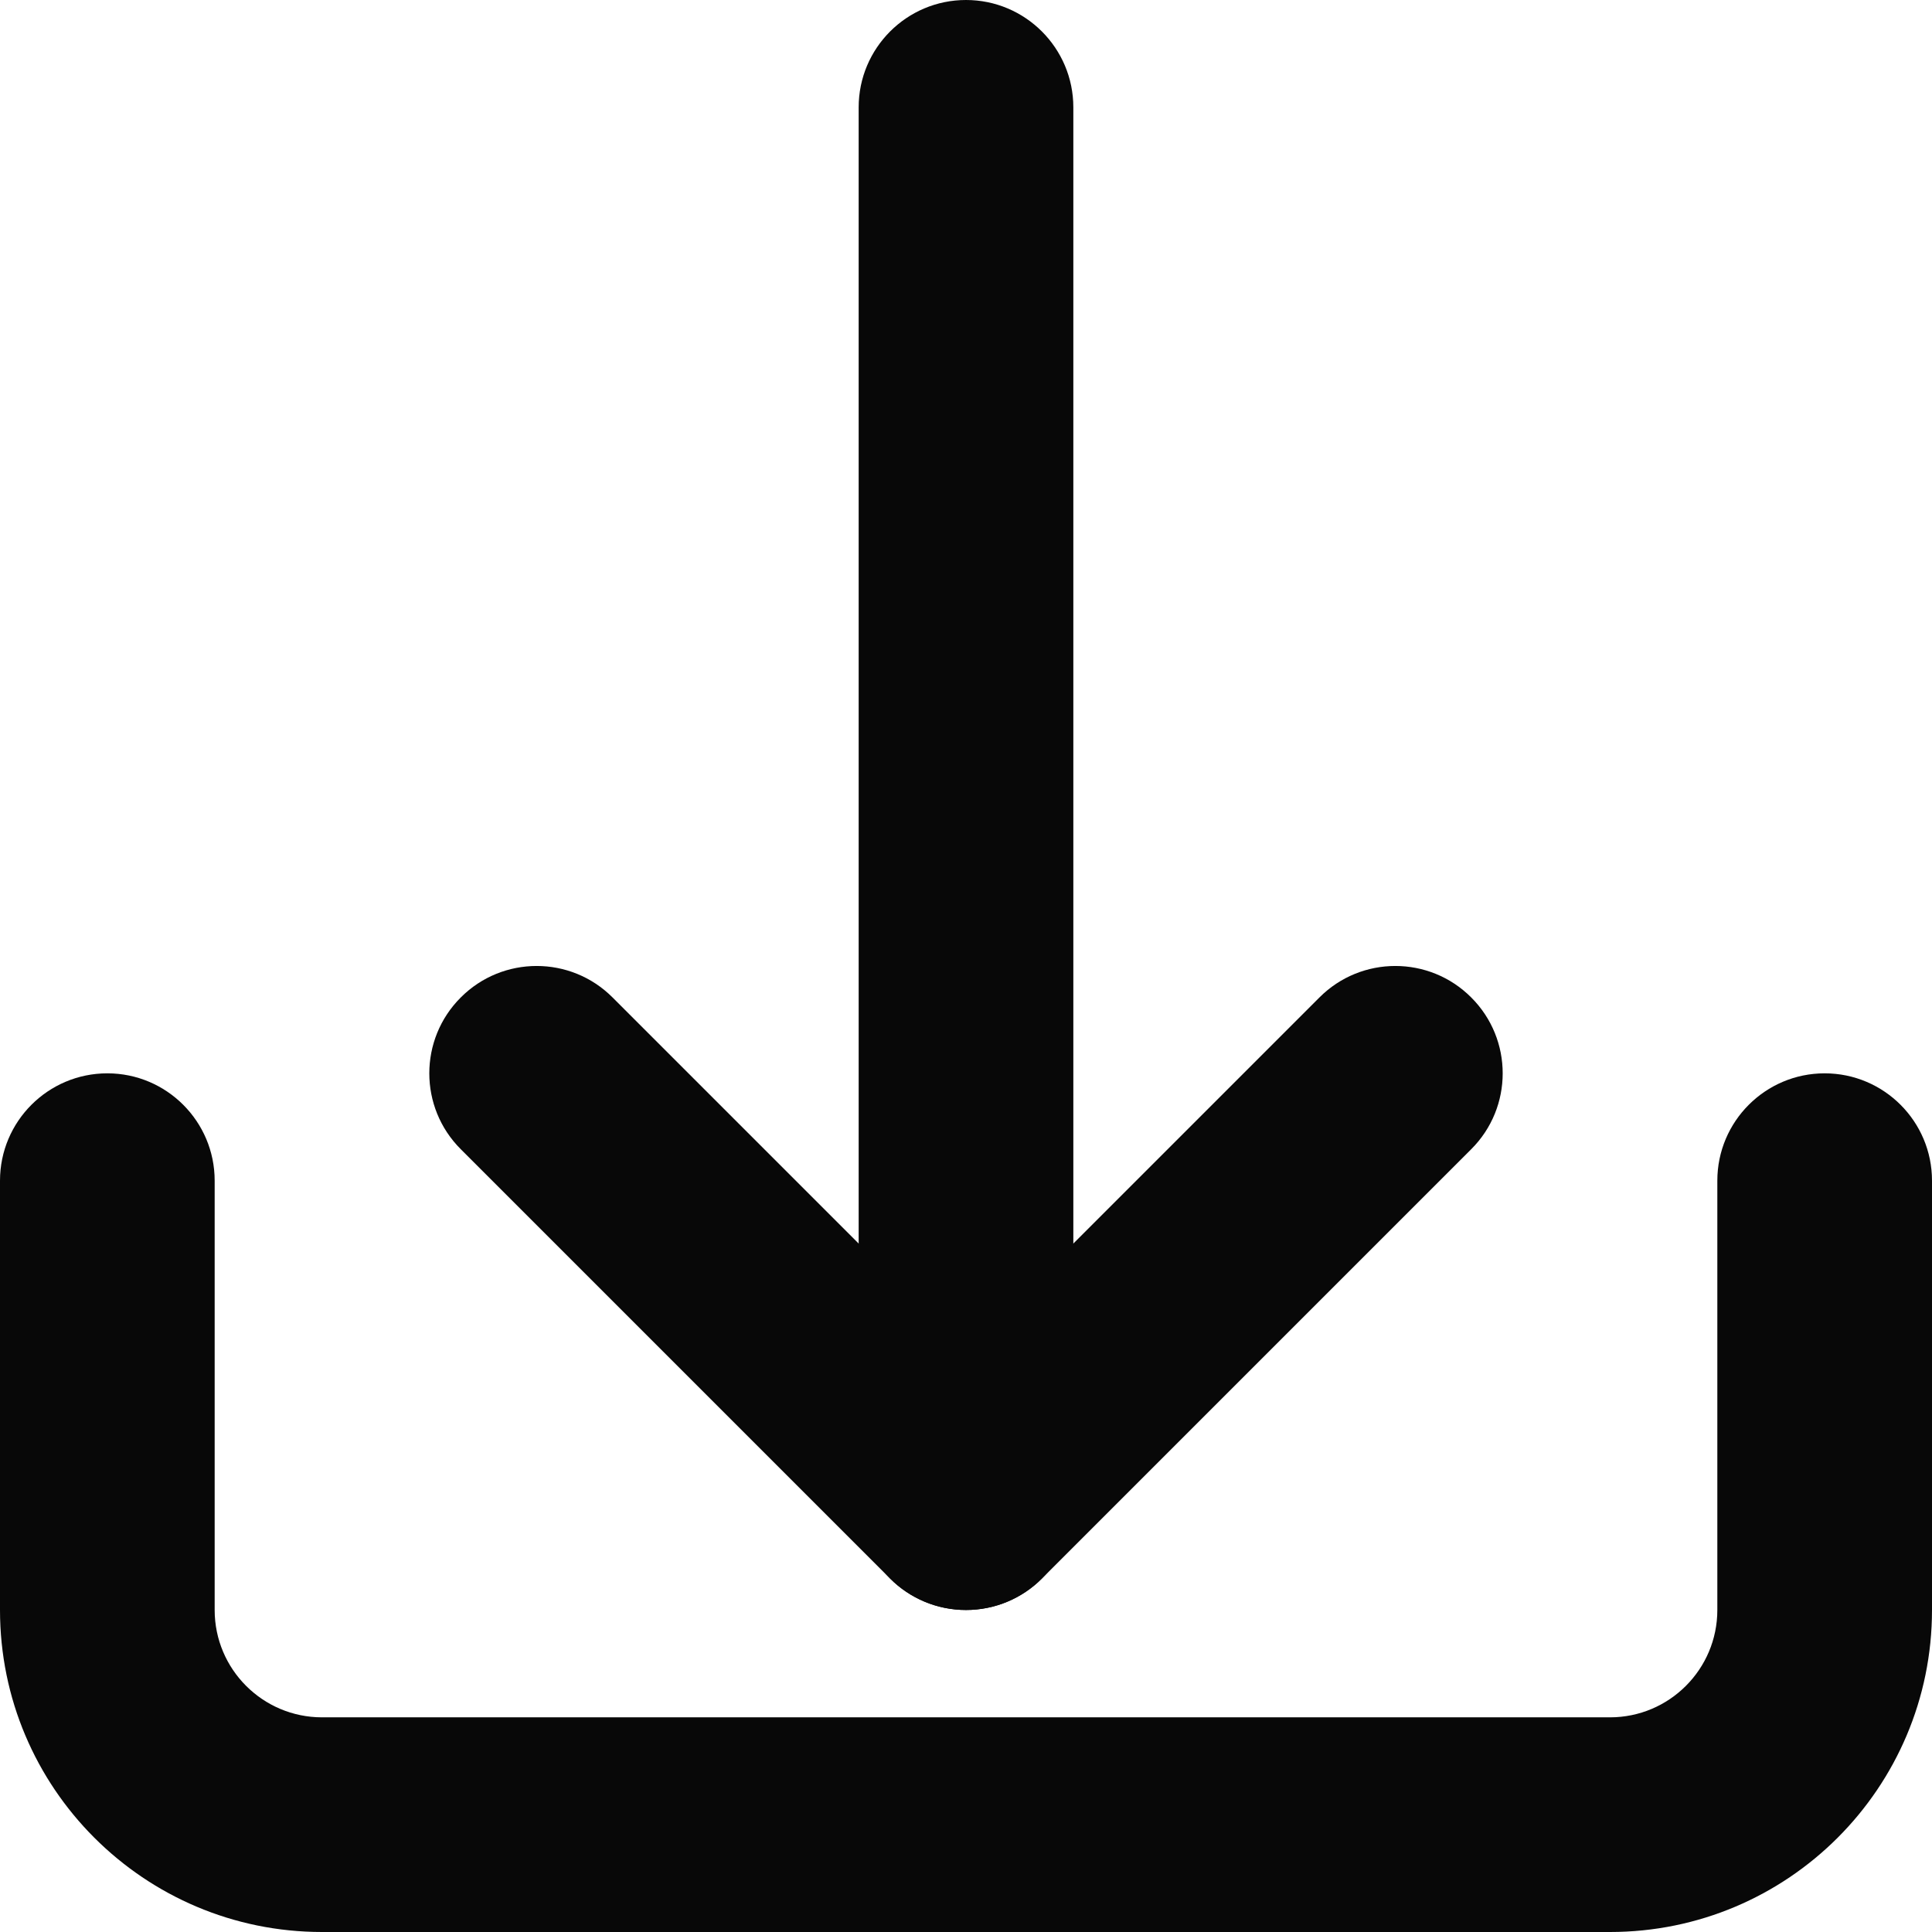 <svg width="18" height="18" viewBox="0 0 18 18" fill="none" xmlns="http://www.w3.org/2000/svg">
<path fill-rule="evenodd" clip-rule="evenodd" d="M1 10C1.552 10 2 10.448 2 11V15C2 15.552 2.448 16 3 16H15C15.552 16 16 15.552 16 15V11C16 10.448 16.448 10 17 10C17.552 10 18 10.448 18 11V15C18 16.657 16.657 18 15 18H3C1.343 18 0 16.657 0 15V11C0 10.448 0.448 10 1 10Z" fill="#080808"/>
<path fill-rule="evenodd" clip-rule="evenodd" d="M9 15C8.735 15 8.48 14.895 8.293 14.707L4.293 10.707C3.902 10.317 3.902 9.683 4.293 9.293C4.683 8.902 5.317 8.902 5.707 9.293L9 12.586L12.293 9.293C12.683 8.902 13.317 8.902 13.707 9.293C14.098 9.683 14.098 10.317 13.707 10.707L9.707 14.707C9.52 14.895 9.265 15 9 15Z" fill="#080808"/>
<path fill-rule="evenodd" clip-rule="evenodd" d="M9 0C9.552 0 10 0.448 10 1L10 14C10 14.552 9.552 15 9 15C8.448 15 8 14.552 8 14L8 1C8 0.448 8.448 0 9 0Z" fill="#080808"/>
</svg>
